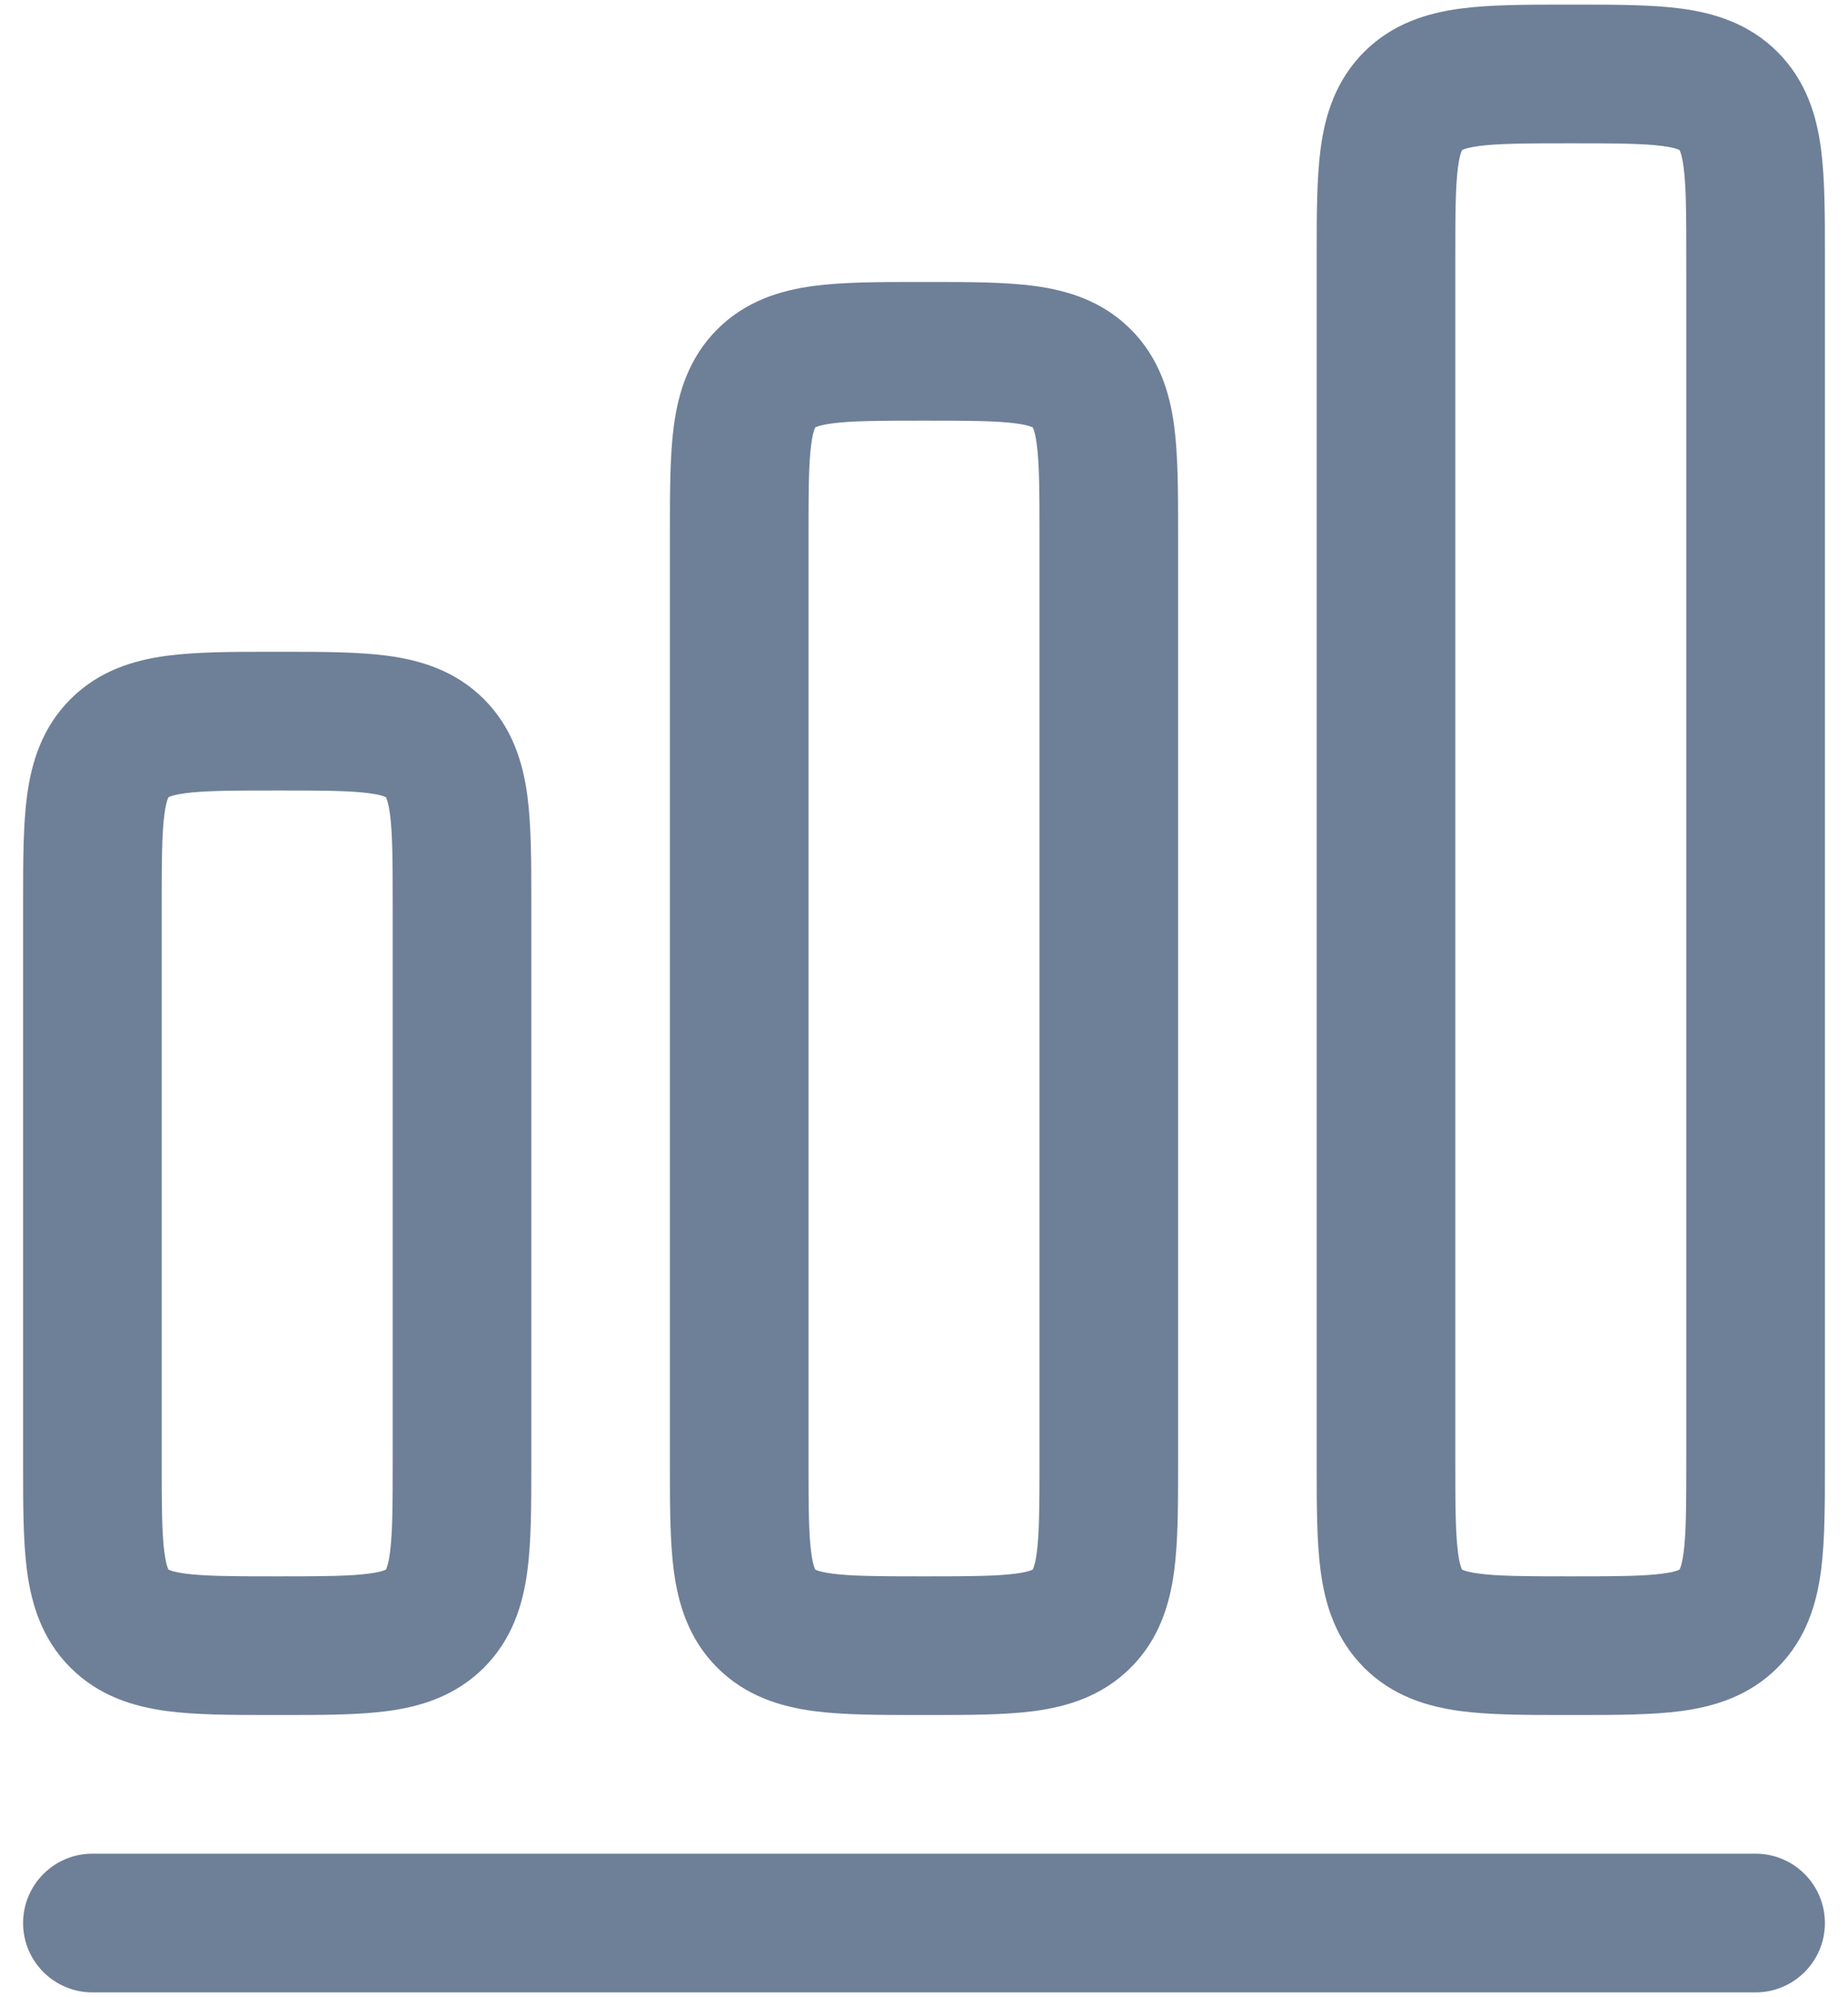 <?xml version="1.0" encoding="UTF-8"?> <svg xmlns="http://www.w3.org/2000/svg" width="50" height="54" viewBox="0 0 50 54" fill="none"><path fill-rule="evenodd" clip-rule="evenodd" d="M42.388 0.125C41.306 0.125 40.314 0.125 39.507 0.233C38.618 0.353 37.679 0.634 36.906 1.406C36.134 2.179 35.853 3.118 35.733 4.007C35.625 4.814 35.625 5.806 35.625 6.888V39.612C35.625 40.694 35.625 41.686 35.733 42.493C35.853 43.382 36.134 44.321 36.906 45.094C37.679 45.866 38.618 46.147 39.507 46.267C40.314 46.375 41.306 46.375 42.388 46.375H42.612C43.694 46.375 44.686 46.375 45.493 46.267C46.382 46.147 47.321 45.866 48.094 45.094C48.866 44.321 49.147 43.382 49.267 42.493C49.375 41.686 49.375 40.694 49.375 39.612V6.888C49.375 5.806 49.375 4.814 49.267 4.007C49.147 3.118 48.866 2.179 48.094 1.406C47.321 0.634 46.382 0.353 45.493 0.233C44.686 0.125 43.694 0.125 42.612 0.125H42.388ZM39.564 4.055L39.558 4.058L39.555 4.064C39.552 4.069 39.548 4.077 39.543 4.09C39.52 4.144 39.482 4.265 39.45 4.507C39.379 5.033 39.375 5.768 39.375 7V39.5C39.375 40.731 39.379 41.467 39.45 41.993C39.482 42.235 39.52 42.356 39.543 42.41C39.548 42.423 39.552 42.431 39.555 42.436L39.558 42.442L39.564 42.445C39.566 42.446 39.569 42.448 39.572 42.449C39.577 42.452 39.583 42.454 39.59 42.457C39.644 42.48 39.765 42.518 40.007 42.55C40.533 42.621 41.269 42.625 42.5 42.625C43.731 42.625 44.467 42.621 44.993 42.55C45.235 42.518 45.356 42.48 45.41 42.457C45.423 42.452 45.431 42.448 45.436 42.445L45.442 42.442L45.445 42.436C45.448 42.431 45.452 42.423 45.457 42.41C45.48 42.356 45.518 42.235 45.55 41.993C45.621 41.467 45.625 40.731 45.625 39.5V7C45.625 5.768 45.621 5.033 45.55 4.507C45.518 4.265 45.48 4.144 45.457 4.09C45.452 4.077 45.448 4.069 45.445 4.064L45.442 4.058L45.436 4.055C45.431 4.052 45.423 4.048 45.41 4.043C45.356 4.021 45.235 3.982 44.993 3.95C44.467 3.879 43.731 3.875 42.5 3.875C41.269 3.875 40.533 3.879 40.007 3.95C39.765 3.982 39.644 4.021 39.59 4.043C39.577 4.048 39.569 4.052 39.564 4.055Z" fill="#6E7F98"></path><path fill-rule="evenodd" clip-rule="evenodd" d="M24.888 7.625H25.112C26.194 7.625 27.186 7.625 27.993 7.733C28.882 7.853 29.821 8.134 30.594 8.906C31.366 9.679 31.647 10.618 31.767 11.507C31.875 12.314 31.875 13.306 31.875 14.388V39.612C31.875 40.694 31.875 41.686 31.767 42.493C31.647 43.382 31.366 44.321 30.594 45.094C29.821 45.866 28.882 46.147 27.993 46.267C27.186 46.375 26.194 46.375 25.112 46.375H24.888C23.806 46.375 22.814 46.375 22.007 46.267C21.118 46.147 20.179 45.866 19.406 45.094C18.634 44.321 18.353 43.382 18.233 42.493C18.125 41.686 18.125 40.694 18.125 39.612V14.388C18.125 13.306 18.125 12.314 18.233 11.507C18.353 10.618 18.634 9.679 19.406 8.906C20.179 8.134 21.118 7.853 22.007 7.733C22.814 7.625 23.806 7.625 24.888 7.625ZM22.058 11.558L22.064 11.555L22.058 42.442L22.055 42.436C22.052 42.431 22.048 42.423 22.043 42.41C22.02 42.356 21.982 42.235 21.95 41.993C21.879 41.467 21.875 40.731 21.875 39.5V14.5C21.875 13.268 21.879 12.534 21.95 12.007C21.982 11.765 22.02 11.644 22.043 11.59C22.048 11.577 22.052 11.569 22.055 11.564L22.058 11.558ZM22.058 42.442L22.064 11.555L22.074 11.55L22.09 11.543C22.144 11.521 22.265 11.482 22.507 11.45C23.034 11.379 23.768 11.375 25 11.375C26.232 11.375 26.967 11.379 27.493 11.45C27.735 11.482 27.856 11.521 27.91 11.543C27.923 11.548 27.931 11.552 27.936 11.555L27.942 11.558L27.945 11.564C27.948 11.569 27.952 11.577 27.957 11.59C27.98 11.644 28.018 11.765 28.05 12.007C28.121 12.534 28.125 13.268 28.125 14.5V39.5C28.125 40.731 28.121 41.467 28.05 41.993C28.018 42.235 27.98 42.356 27.957 42.41C27.952 42.423 27.948 42.431 27.945 42.436L27.942 42.442L27.936 42.445C27.933 42.447 27.928 42.449 27.922 42.452C27.918 42.454 27.914 42.455 27.91 42.457C27.856 42.48 27.735 42.518 27.493 42.55C26.967 42.621 26.232 42.625 25 42.625C23.768 42.625 23.034 42.621 22.507 42.55C22.265 42.518 22.144 42.48 22.09 42.457C22.077 42.452 22.069 42.448 22.064 42.445L22.058 42.442Z" fill="#6E7F98"></path><path fill-rule="evenodd" clip-rule="evenodd" d="M7.388 17.625C6.306 17.625 5.314 17.625 4.507 17.733C3.618 17.853 2.679 18.134 1.906 18.906C1.134 19.679 0.853 20.618 0.733 21.507C0.625 22.314 0.625 23.306 0.625 24.388V39.612C0.625 40.694 0.625 41.686 0.733 42.493C0.853 43.382 1.134 44.321 1.906 45.094C2.679 45.866 3.618 46.147 4.507 46.267C5.314 46.375 6.306 46.375 7.388 46.375H7.612C8.694 46.375 9.686 46.375 10.493 46.267C11.382 46.147 12.321 45.866 13.094 45.094C13.866 44.321 14.147 43.382 14.267 42.493C14.375 41.686 14.375 40.694 14.375 39.612V24.388C14.375 23.306 14.375 22.314 14.267 21.507C14.147 20.618 13.866 19.679 13.094 18.906C12.321 18.134 11.382 17.853 10.493 17.733C9.686 17.625 8.694 17.625 7.612 17.625H7.388ZM4.564 21.555L4.558 21.558L4.555 21.564C4.552 21.569 4.548 21.577 4.543 21.59C4.521 21.644 4.482 21.765 4.45 22.007C4.379 22.534 4.375 23.268 4.375 24.5V39.5C4.375 40.731 4.379 41.467 4.45 41.993C4.482 42.235 4.521 42.356 4.543 42.41C4.548 42.423 4.552 42.431 4.555 42.436L4.557 42.44L4.564 42.445C4.569 42.448 4.577 42.452 4.59 42.457C4.644 42.48 4.765 42.518 5.007 42.55C5.533 42.621 6.269 42.625 7.5 42.625C8.732 42.625 9.467 42.621 9.993 42.55C10.235 42.518 10.356 42.48 10.41 42.457C10.423 42.452 10.431 42.448 10.436 42.445L10.442 42.442L10.445 42.436L10.451 42.425L10.457 42.41C10.479 42.356 10.518 42.235 10.55 41.993C10.621 41.467 10.625 40.731 10.625 39.5V24.5C10.625 23.268 10.621 22.534 10.55 22.007C10.518 21.765 10.479 21.644 10.457 21.59C10.452 21.577 10.448 21.569 10.445 21.564L10.442 21.558L10.436 21.555C10.431 21.552 10.423 21.548 10.41 21.543C10.356 21.52 10.235 21.482 9.993 21.45C9.467 21.379 8.732 21.375 7.5 21.375C6.269 21.375 5.533 21.379 5.007 21.45C4.765 21.482 4.644 21.52 4.59 21.543C4.577 21.548 4.569 21.552 4.564 21.555Z" fill="#6E7F98"></path><path d="M2.5 50.125C1.464 50.125 0.625 50.965 0.625 52C0.625 53.035 1.464 53.875 2.5 53.875H47.5C48.536 53.875 49.375 53.035 49.375 52C49.375 50.965 48.536 50.125 47.5 50.125H2.5Z" fill="#6E7F98"></path></svg> 